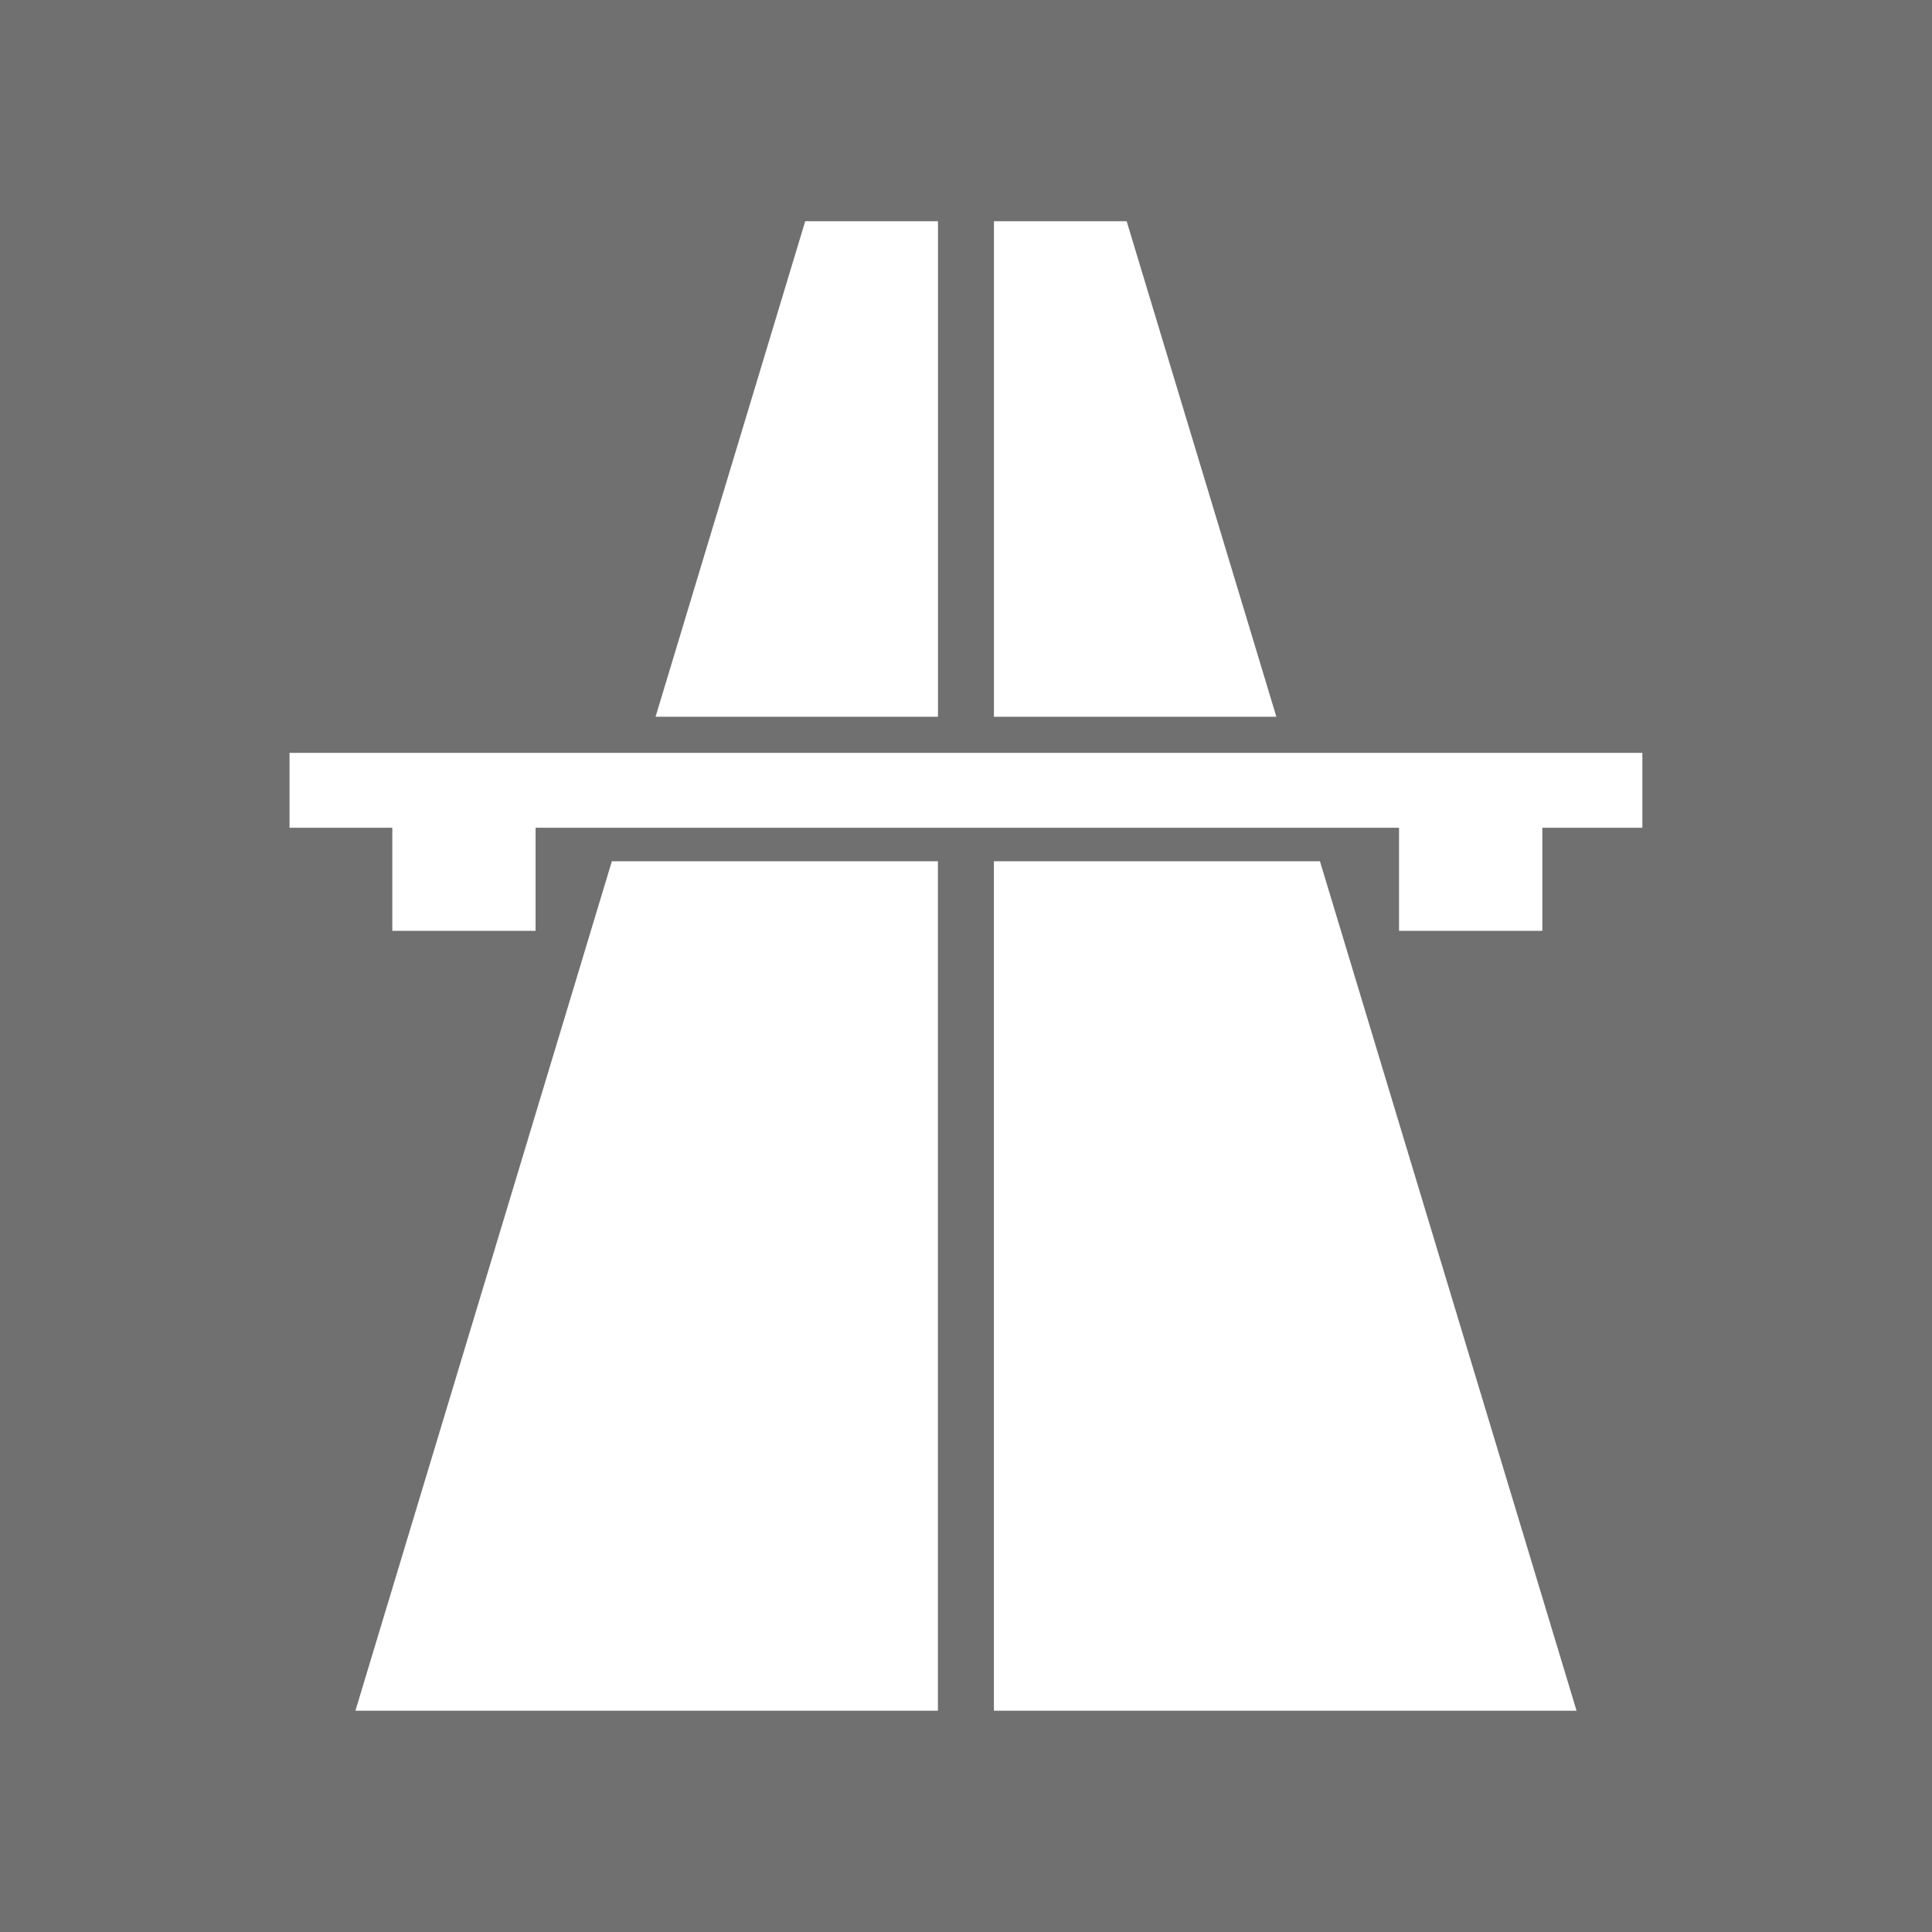 <?xml version="1.0" encoding="utf-8"?>
<!-- Generator: Adobe Illustrator 15.0.0, SVG Export Plug-In . SVG Version: 6.00 Build 0)  -->
<!DOCTYPE svg PUBLIC "-//W3C//DTD SVG 1.1//EN" "http://www.w3.org/Graphics/SVG/1.1/DTD/svg11.dtd">
<svg version="1.1" id="Ebene_1" xmlns="http://www.w3.org/2000/svg" xmlns:xlink="http://www.w3.org/1999/xlink" x="0px" y="0px"
	 width="50px" height="50px" viewBox="0 0 50 50" enable-background="new 0 0 50 50" xml:space="preserve">
<g>
	<rect x="0" y="0" fill="#707070" width="50" height="50"/>
	<g>
		<polygon fill="#FFFFFF" points="7.493,19.484 7.493,21.422 10.153,21.422 10.153,24.09 13.861,24.09 13.861,21.422 36.207,21.422 
			36.207,24.09 39.915,24.09 39.915,21.422 42.504,21.422 42.504,19.484 		"/>
		<polygon fill="#FFFFFF" points="9.198,44.273 24.273,44.273 24.273,22.289 15.835,22.289 		"/>
		<polygon fill="#FFFFFF" points="25.722,22.289 25.722,44.273 40.801,44.273 34.16,22.289 		"/>
		<polygon fill="#FFFFFF" points="24.275,5.725 20.839,5.725 16.966,18.549 24.275,18.549 		"/>
		<polygon fill="#FFFFFF" points="29.158,5.725 25.723,5.725 25.723,18.549 33.032,18.549 		"/>
	</g>
</g>
</svg>
